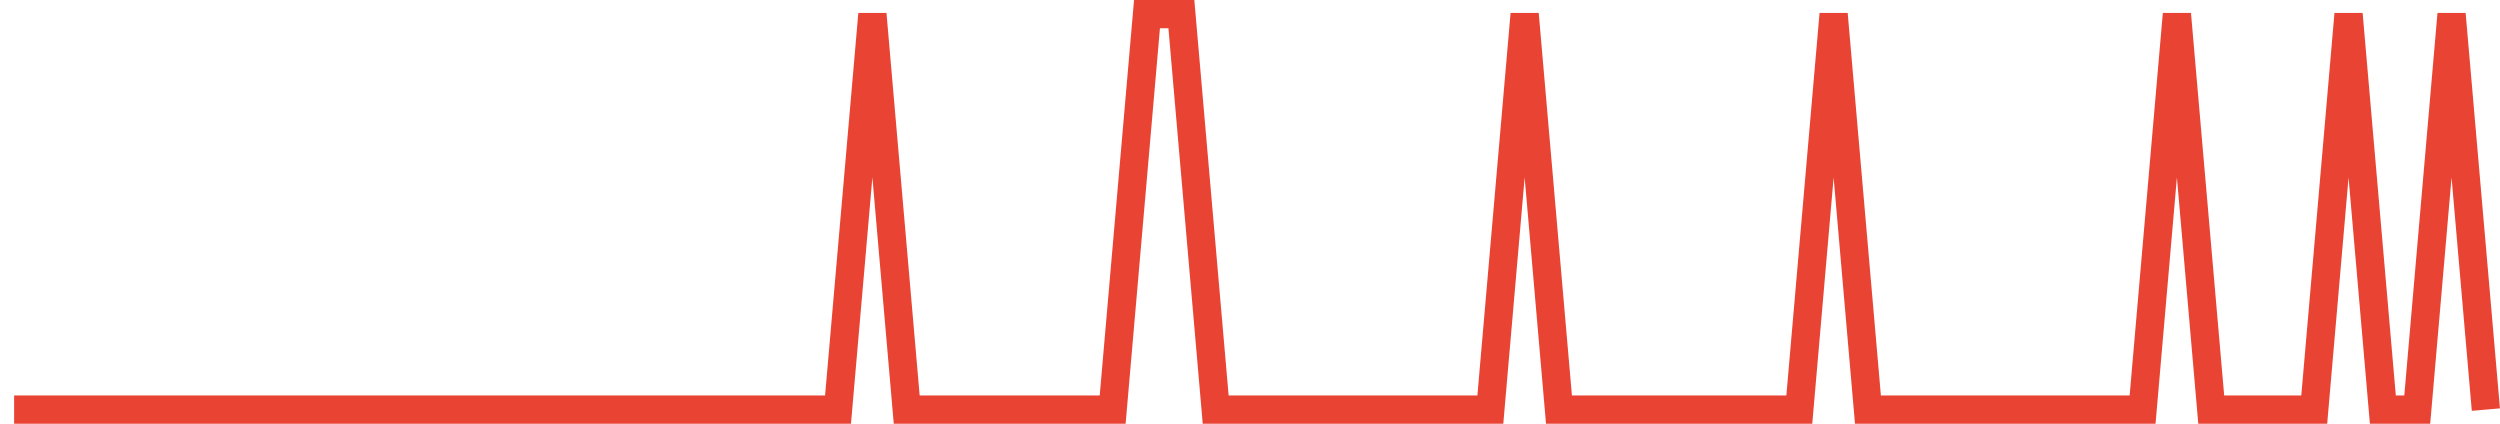 <?xml version="1.0" encoding="UTF-8"?>
<svg xmlns="http://www.w3.org/2000/svg" xmlns:xlink="http://www.w3.org/1999/xlink" width="177pt" height="30pt" viewBox="0 0 177 30" version="1.1">
<g id="surface2924521">
<path style="fill:none;stroke-width:2;stroke-linecap:butt;stroke-linejoin:miter;stroke:rgb(91.373%,26.275%,20.392%);stroke-opacity:1;stroke-miterlimit:10;" d="M 1 29 L 59.332 29 L 61.766 1 L 64.195 29 L 78.777 29 L 81.207 1 L 83.641 1 L 86.07 29 L 105.516 29 L 107.945 1 L 110.375 29 L 127.391 29 L 129.82 1 L 132.25 29 L 151.695 29 L 154.125 1 L 156.555 29 L 163.848 29 L 166.277 1 L 168.707 29 L 171.141 29 L 173.57 1 L 176 29 "/>
</g>
</svg>
